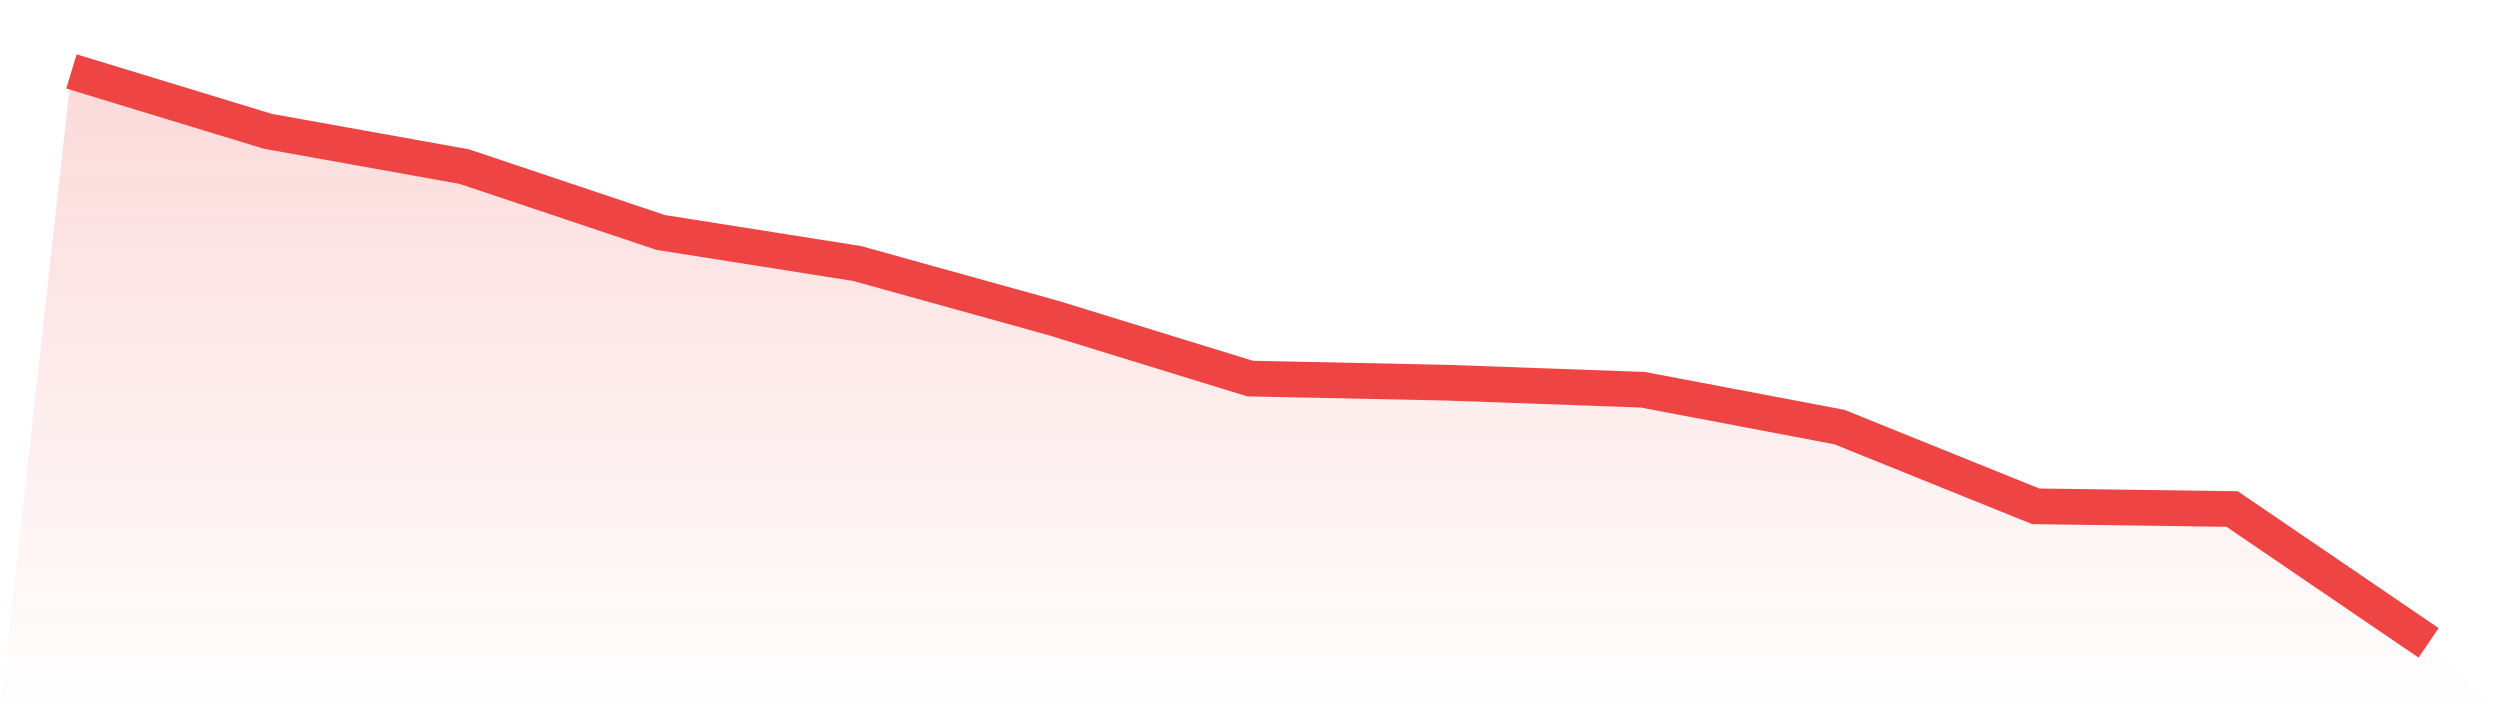 <svg viewBox="0 0 140 40" xmlns="http://www.w3.org/2000/svg">
<defs>
<linearGradient id="gradient" x1="0" x2="0" y1="0" y2="1">
<stop offset="0%" stop-color="#ef4444" stop-opacity="0.2"/>
<stop offset="100%" stop-color="#ef4444" stop-opacity="0"/>
</linearGradient>
</defs>
<path d="M4,4 L4,4 L15,7.354 L26,9.33 L37,13.018 L48,14.757 L59,17.812 L70,21.2 L81,21.43 L92,21.826 L103,23.914 L114,28.353 L125,28.506 L136,36 L140,40 L0,40 z" fill="url(#gradient)"/>
<path d="M4,4 L4,4 L15,7.354 L26,9.33 L37,13.018 L48,14.757 L59,17.812 L70,21.2 L81,21.43 L92,21.826 L103,23.914 L114,28.353 L125,28.506 L136,36" fill="none" stroke="#ef4444" stroke-width="2"/>
</svg>